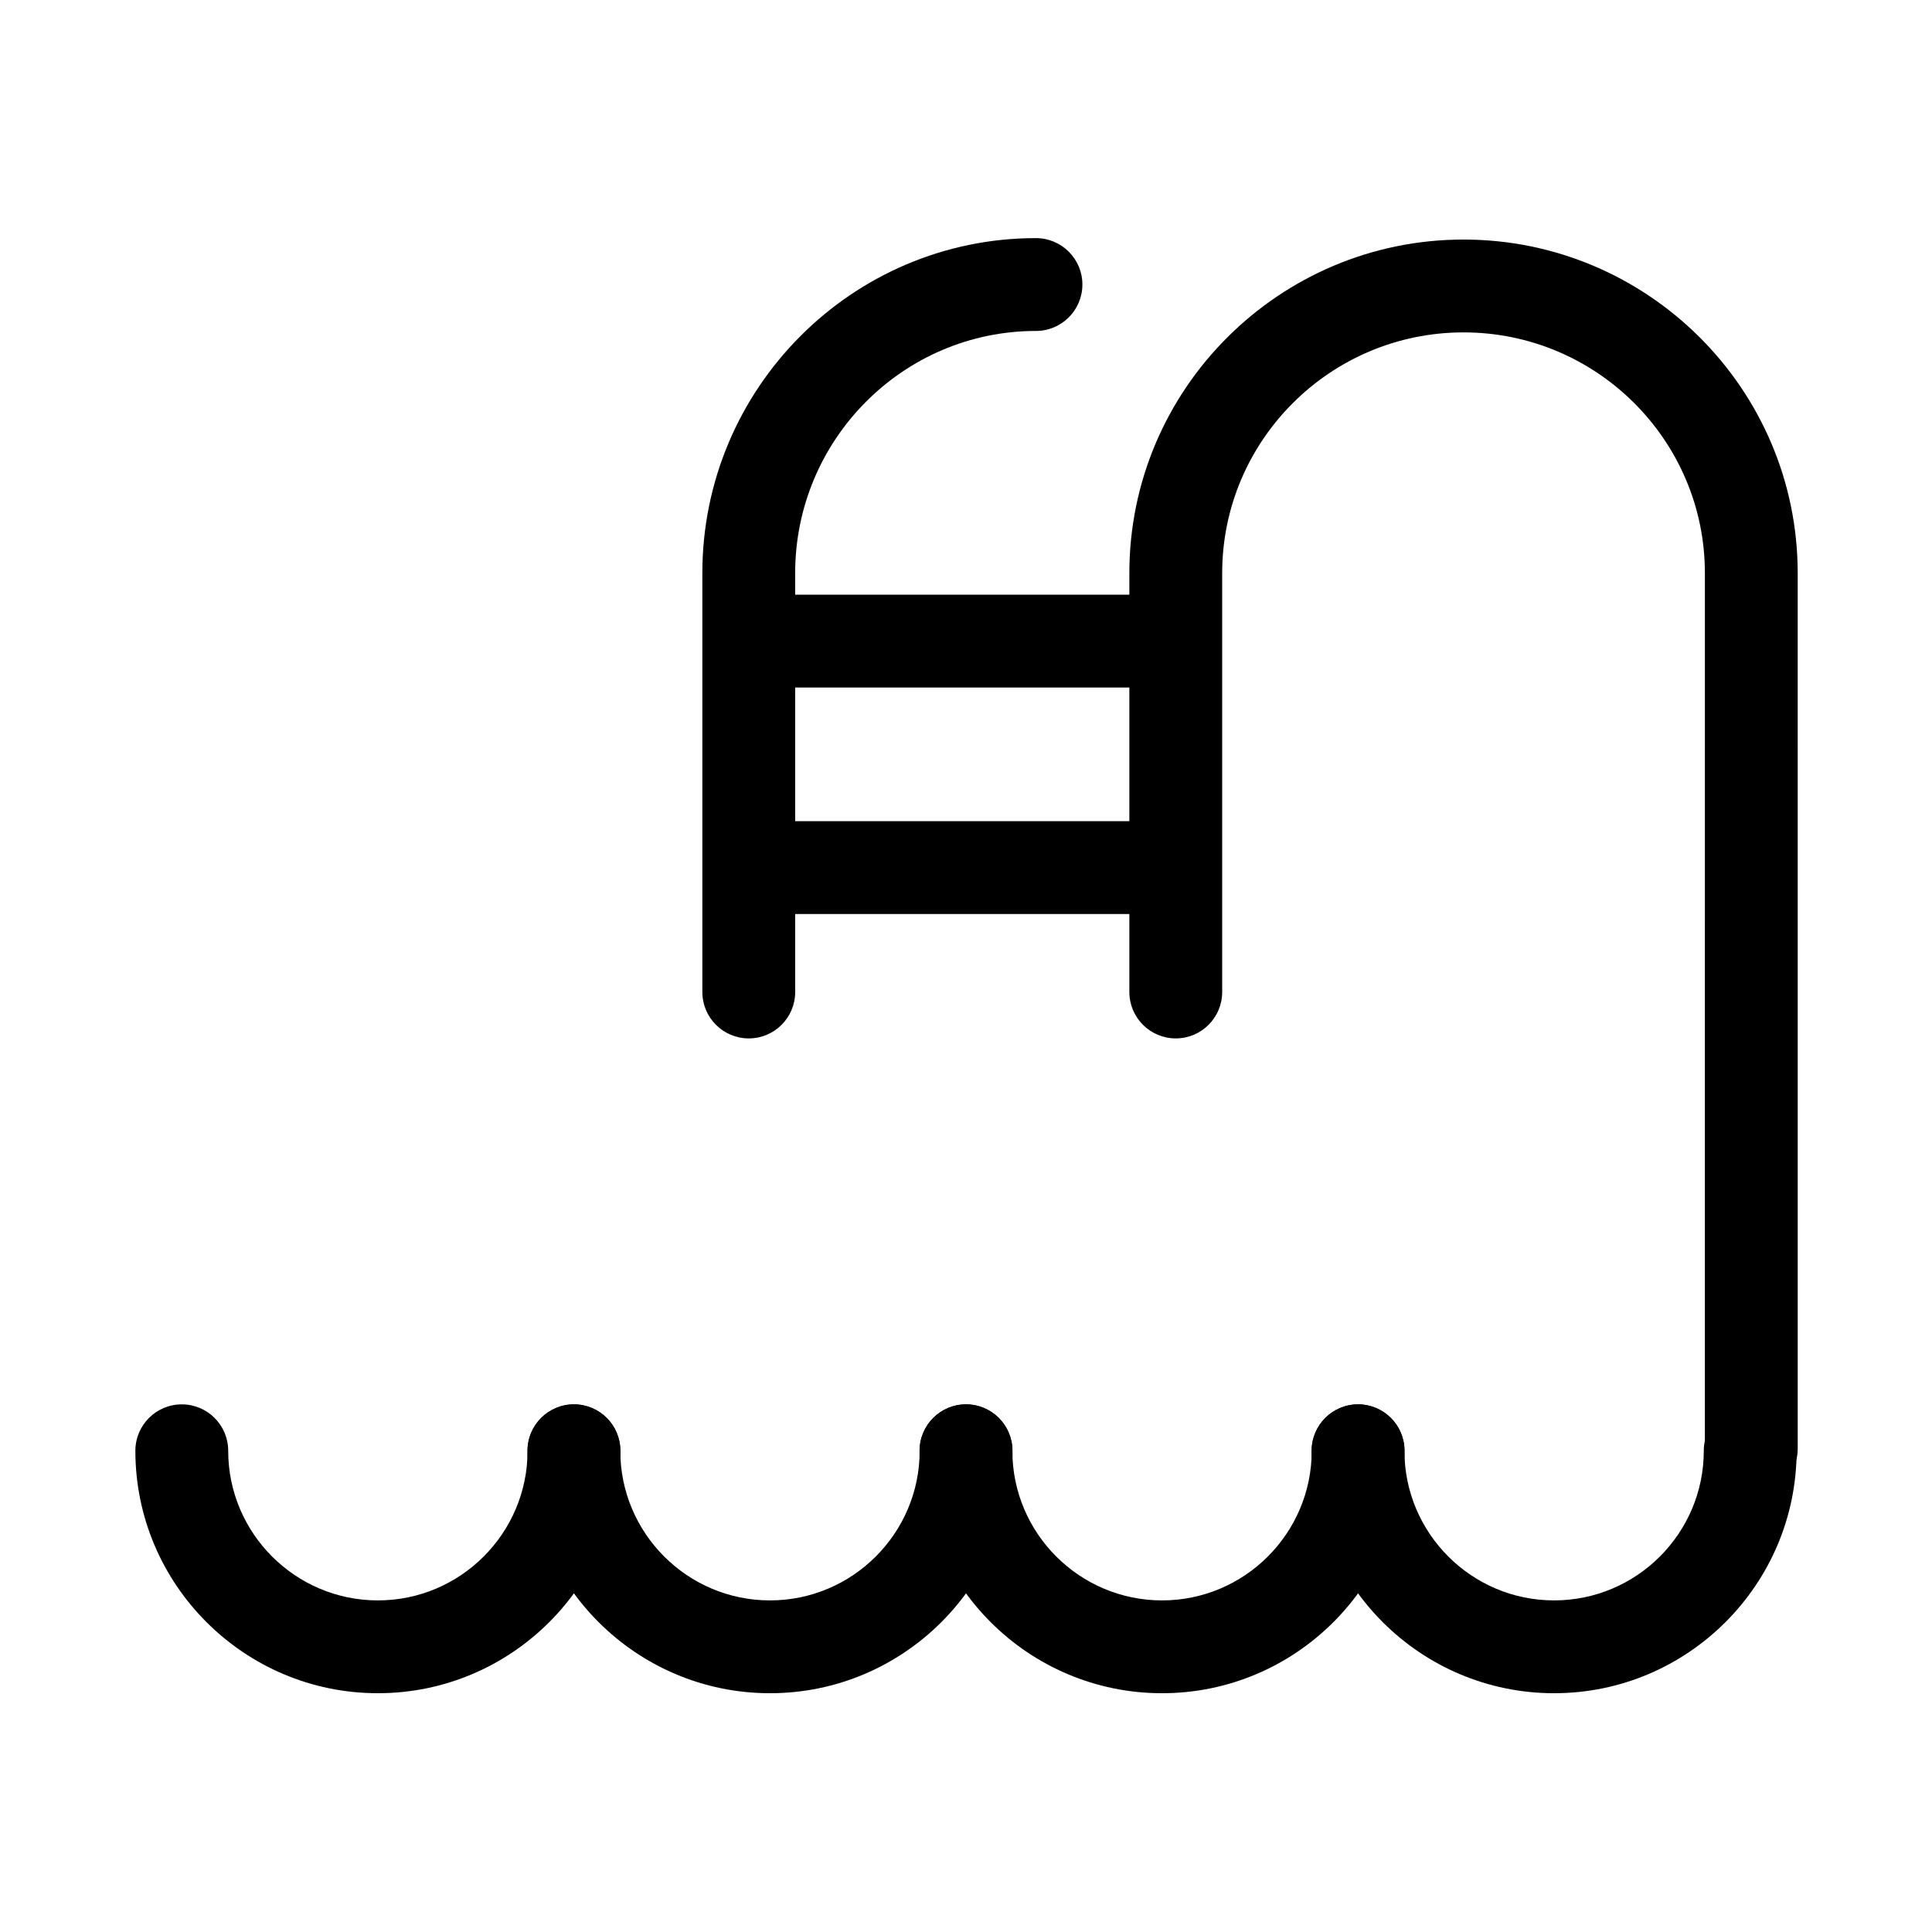 <?xml version="1.0" encoding="UTF-8"?>
<!-- Uploaded to: SVG Repo, www.svgrepo.com, Generator: SVG Repo Mixer Tools -->
<svg fill="#000000" width="800px" height="800px" version="1.1" viewBox="144 144 512 512" xmlns="http://www.w3.org/2000/svg">
 <g>
  <path d="m342.43 419.19c-6.793 0-12.301-5.508-12.301-12.301v-111.01c0-48.953 39.664-88.777 88.414-88.777 6.793 0 12.301 5.508 12.301 12.301 0 6.793-5.508 12.301-12.301 12.301-35.188 0-63.816 28.789-63.816 64.176l0.004 111.01c0 6.793-5.508 12.301-12.301 12.301z"/>
  <path d="m608.11 540.22c-6.793 0-12.301-5.508-12.301-12.301l0.004-232.04c0-35.176-28.691-63.793-63.961-63.793s-63.961 28.617-63.961 63.793v111.01c0 6.793-5.508 12.301-12.301 12.301s-12.301-5.508-12.301-12.301v-111.01c0-48.738 39.727-88.395 88.559-88.395 48.832 0 88.559 39.652 88.559 88.395l0.004 232.04c0 6.793-5.508 12.301-12.301 12.301z"/>
  <path d="m555.85 592.72c-35.438 0-64.266-28.824-64.266-64.25 0-6.793 5.508-12.301 12.301-12.301s12.301 5.508 12.301 12.301c0 21.863 17.793 39.652 39.668 39.652 21.871 0 39.668-17.789 39.668-39.652 0-6.793 5.508-12.301 12.301-12.301s12.301 5.508 12.301 12.301c-0.008 35.426-28.836 64.25-64.273 64.25z"/>
  <path d="m451.95 592.72c-35.438 0-64.266-28.824-64.266-64.25 0-6.793 5.508-12.301 12.301-12.301s12.301 5.508 12.301 12.301c0 21.863 17.793 39.652 39.668 39.652 21.871 0 39.664-17.789 39.664-39.652 0-6.793 5.508-12.301 12.301-12.301s12.301 5.508 12.301 12.301c-0.004 35.426-28.832 64.25-64.27 64.25z"/>
  <path d="m348.05 592.72c-35.438 0-64.266-28.824-64.266-64.25 0-6.793 5.508-12.301 12.301-12.301s12.301 5.508 12.301 12.301c0 21.863 17.793 39.652 39.668 39.652 21.871 0 39.668-17.789 39.668-39.652 0-6.793 5.508-12.301 12.301-12.301s12.301 5.508 12.301 12.301c-0.008 35.426-28.836 64.25-64.273 64.25z"/>
  <path d="m244.14 592.72c-35.438 0-64.266-28.824-64.266-64.25 0-6.793 5.508-12.301 12.301-12.301 6.793 0 12.301 5.508 12.301 12.301 0 21.863 17.793 39.652 39.668 39.652 21.871 0 39.668-17.789 39.668-39.652 0-6.793 5.508-12.301 12.301-12.301 6.793 0 12.301 5.508 12.301 12.301-0.008 35.426-28.836 64.25-64.273 64.25z"/>
  <path d="m448.21 386.22h-104.3c-6.793 0-12.301-5.508-12.301-12.301s5.508-12.301 12.301-12.301h104.3c6.793 0 12.301 5.508 12.301 12.301s-5.508 12.301-12.301 12.301z"/>
  <path d="m448.21 326.2h-104.3c-6.793 0-12.301-5.508-12.301-12.301 0-6.793 5.508-12.301 12.301-12.301h104.3c6.793 0 12.301 5.508 12.301 12.301 0 6.793-5.508 12.301-12.301 12.301z"/>
 </g>
</svg>